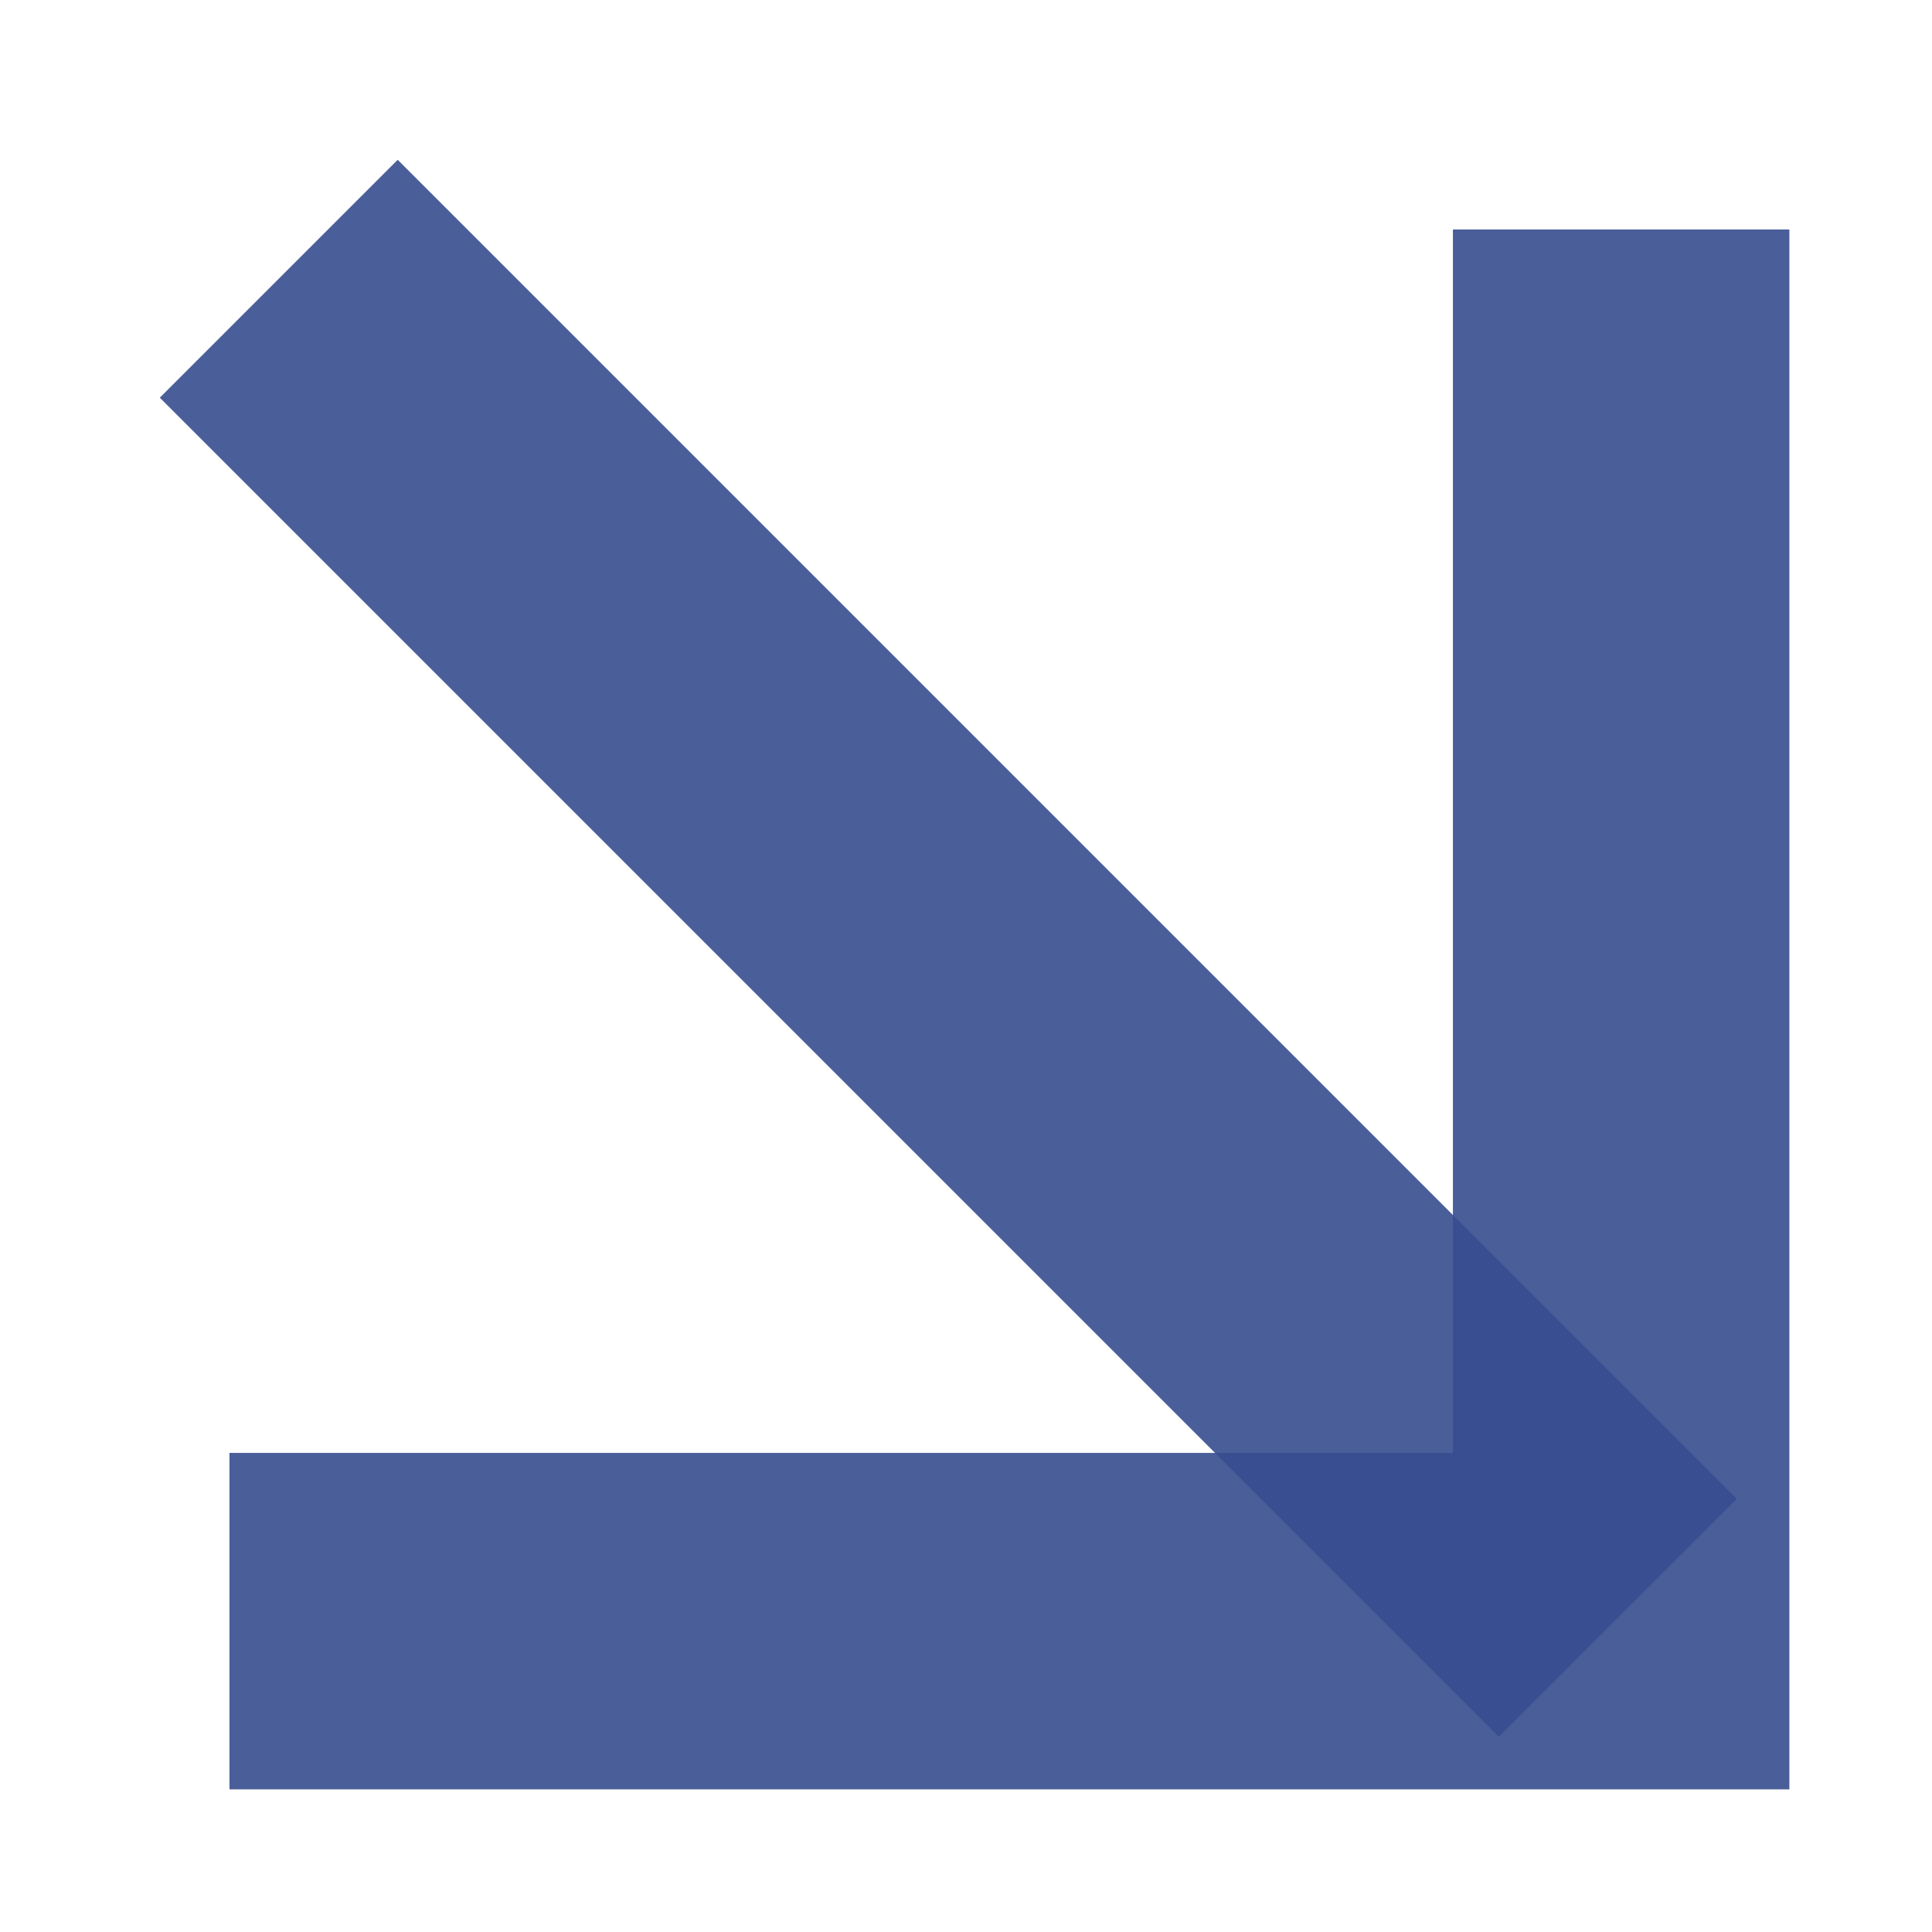 <svg width="20" height="20" viewBox="0 0 20 20" fill="none" xmlns="http://www.w3.org/2000/svg">
<g opacity="0.9">
<g opacity="0.9">
<path d="M4.117 16.782H16.782V4.117" stroke="#203983" stroke-width="3.483" stroke-miterlimit="20" stroke-linecap="square"/>
</g>
<g opacity="0.9">
<path d="M4.117 4.117L15.516 15.516" stroke="#203983" stroke-width="3.483" stroke-miterlimit="20" stroke-linecap="square"/>
</g>
</g>
</svg>

